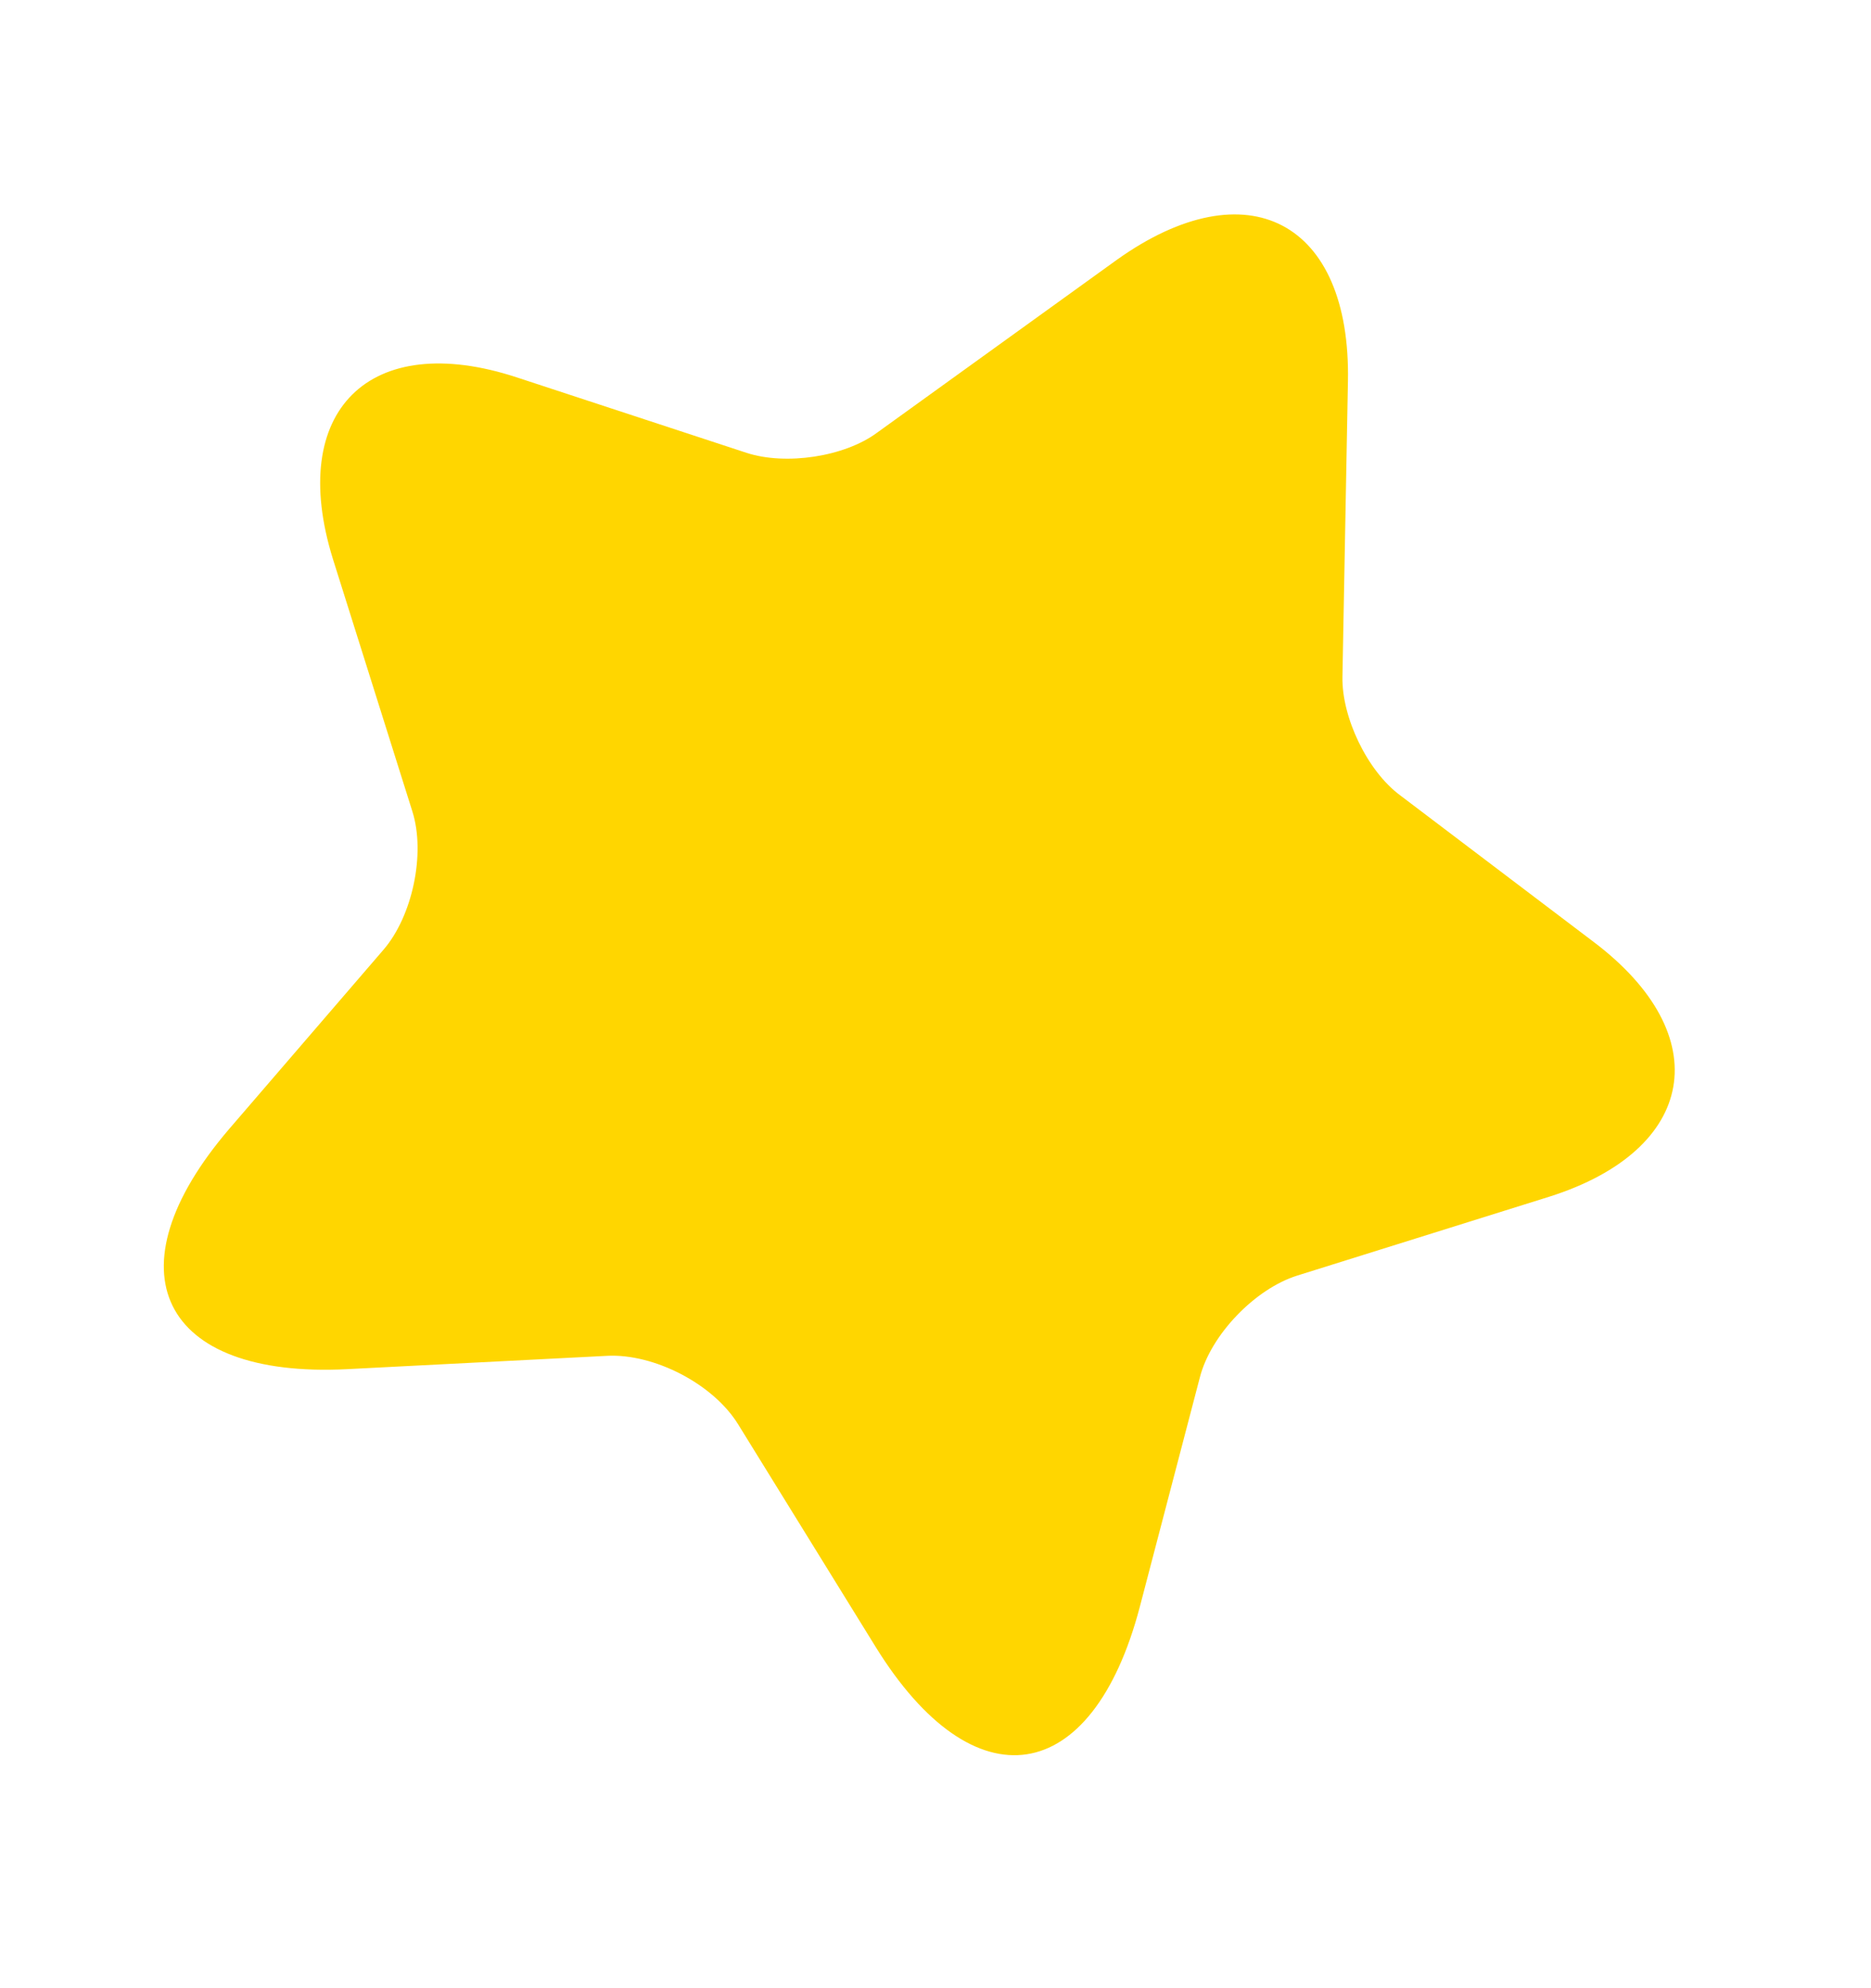 <svg width="16" height="17" viewBox="0 0 16 17" fill="none" xmlns="http://www.w3.org/2000/svg">
<path d="M11.527 3.26L11.48 5.787C11.473 6.133 11.693 6.593 11.973 6.8L13.627 8.053C14.687 8.853 14.513 9.833 13.247 10.233L11.093 10.907C10.733 11.02 10.353 11.413 10.26 11.78L9.747 13.74C9.34 15.287 8.327 15.44 7.487 14.08L6.313 12.18C6.1 11.833 5.593 11.573 5.193 11.593L2.967 11.707C1.373 11.787 0.92 10.867 1.96 9.653L3.28 8.12C3.527 7.833 3.64 7.3 3.527 6.94L2.847 4.78C2.453 3.513 3.16 2.813 4.42 3.227L6.387 3.873C6.72 3.98 7.22 3.907 7.5 3.7L9.553 2.22C10.667 1.427 11.553 1.893 11.527 3.26Z" fill="#FFD600"/>
</svg>
